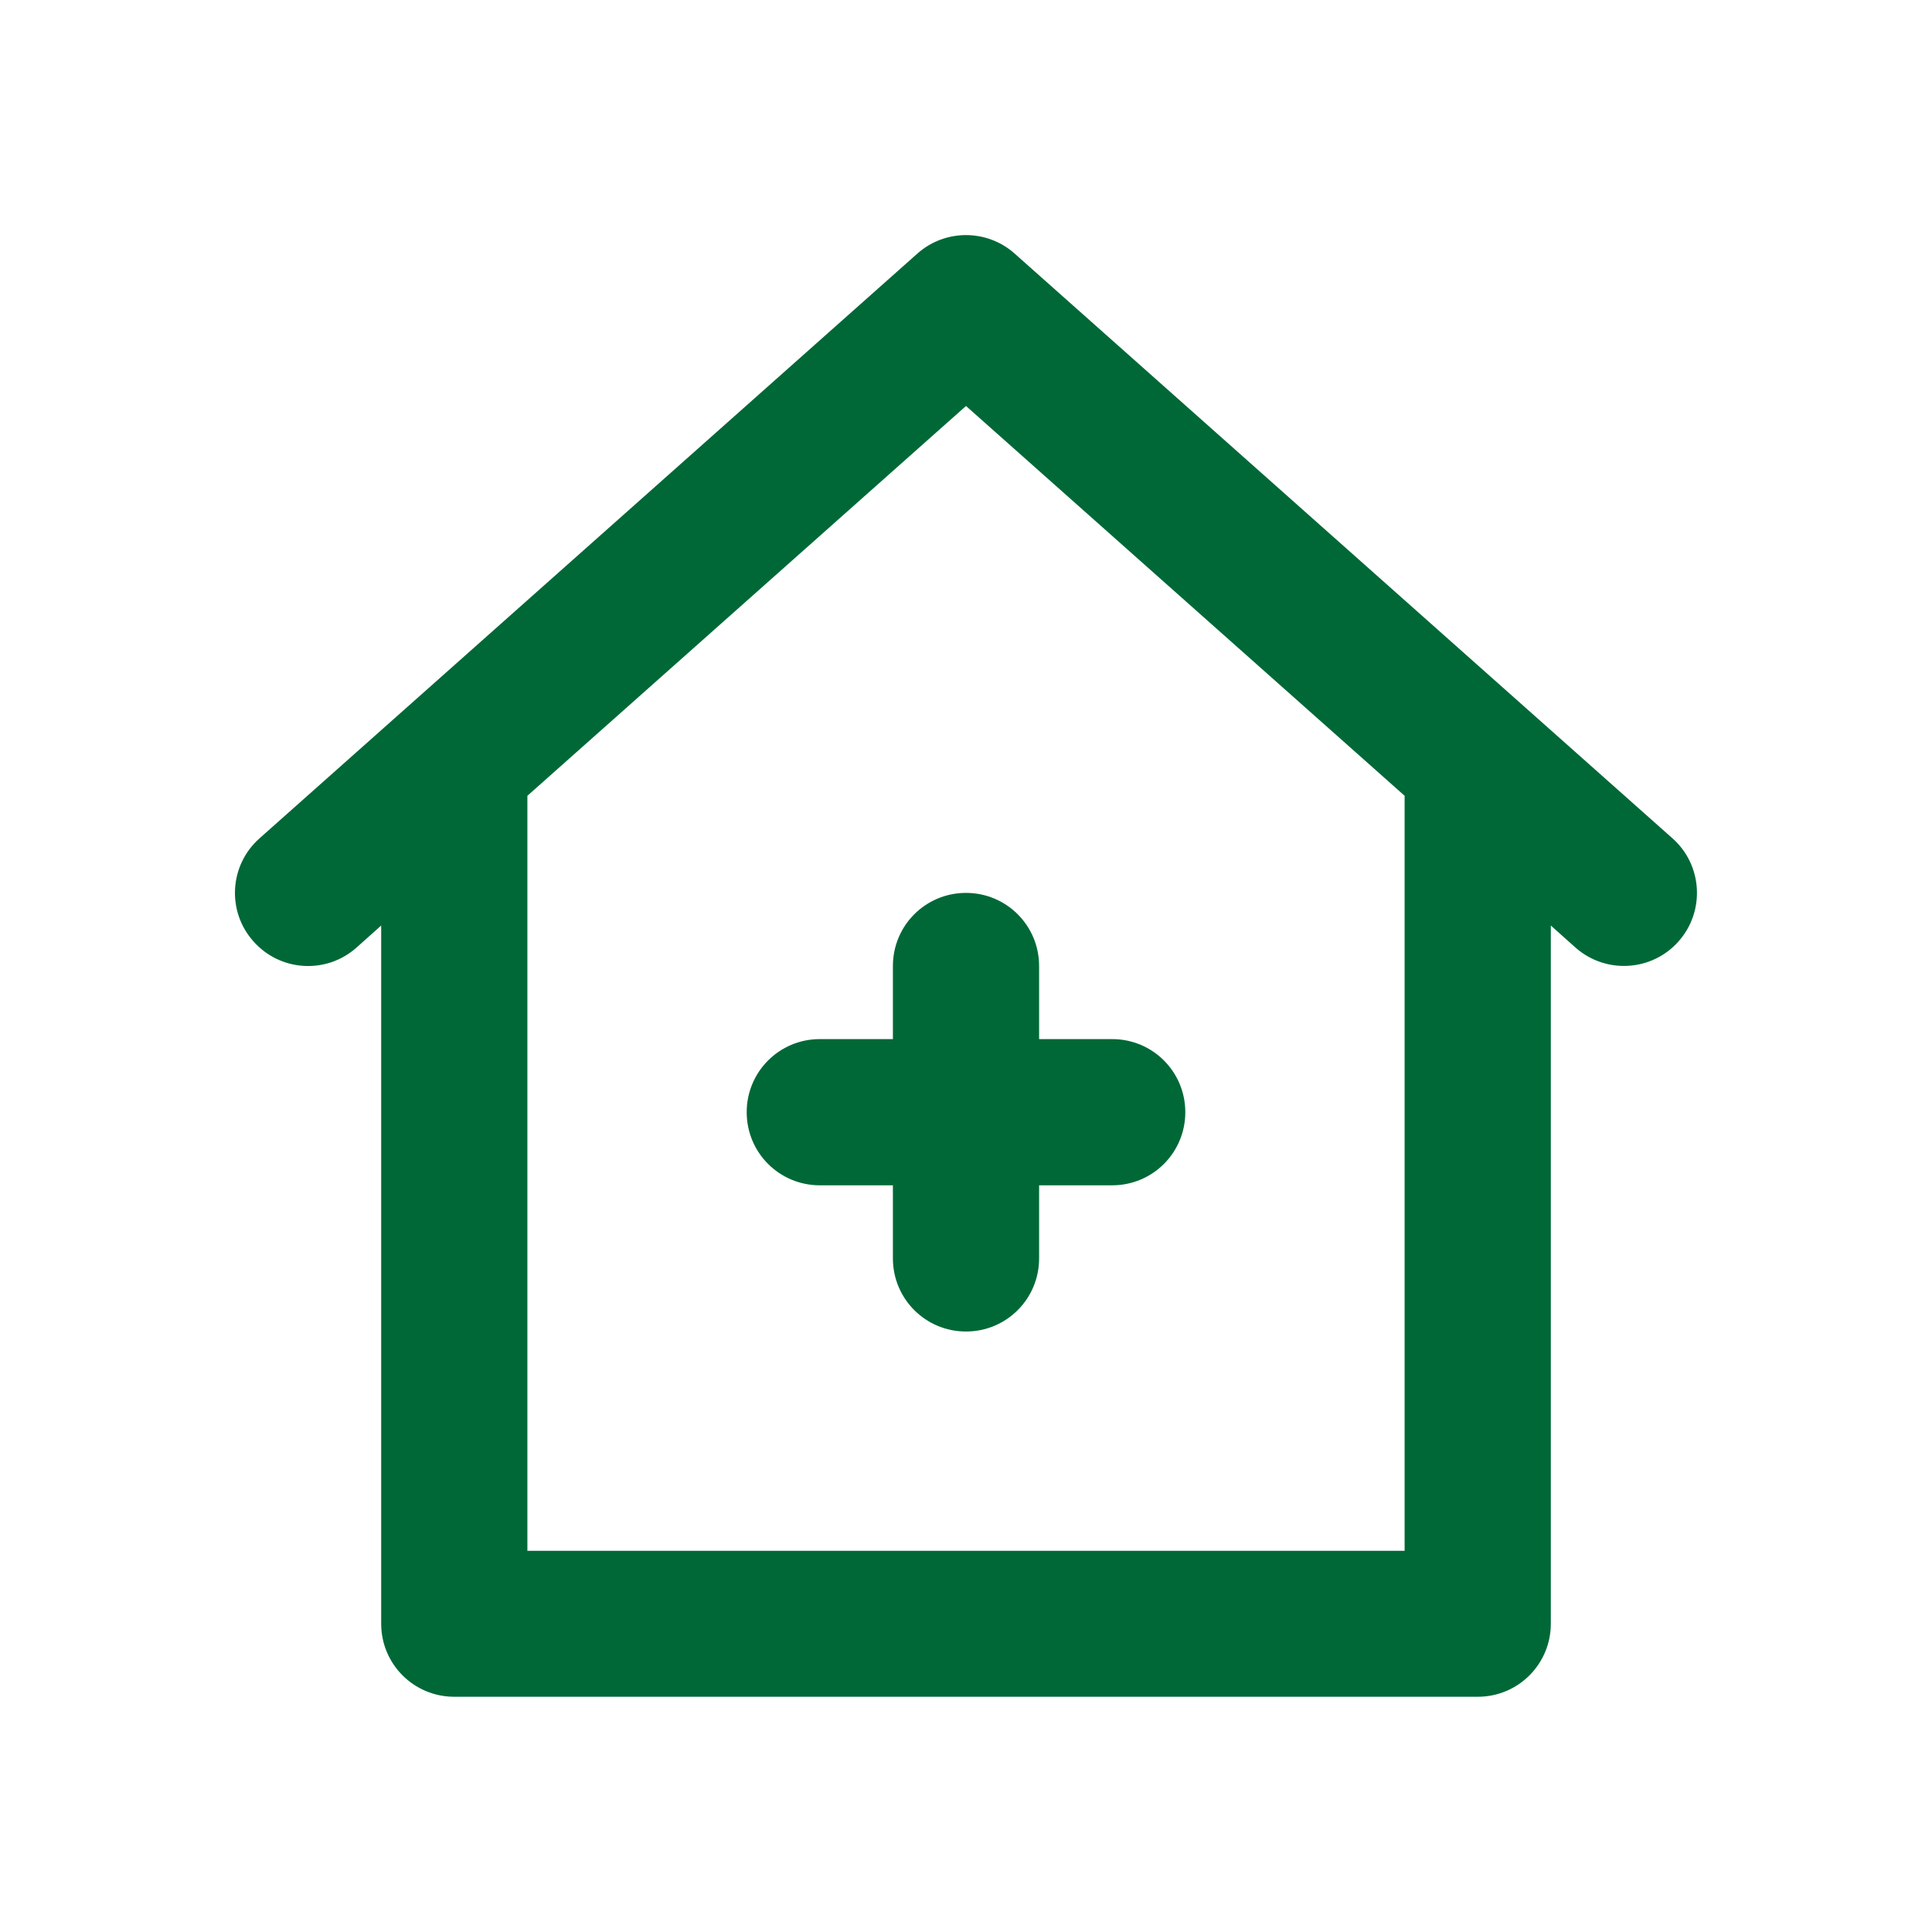 <?xml version="1.0" encoding="UTF-8"?><svg id="Camada_1" xmlns="http://www.w3.org/2000/svg" viewBox="0 0 74 74"><defs><style>.cls-1{fill:#006837;}</style></defs><path class="cls-1" d="M34.2,37v2.8h-2.8c-1.55,0-2.8,1.25-2.8,2.8s1.25,2.8,2.8,2.8h2.8v2.8c0,1.55,1.25,2.8,2.8,2.8s2.8-1.25,2.8-2.8v-2.8h2.8c1.55,0,2.8-1.25,2.8-2.8s-1.25-2.8-2.8-2.8h-2.8v-2.8c0-1.55-1.25-2.8-2.8-2.8s-2.8,1.25-2.8,2.8Zm29.86-4.89L38.86,9.71c-1.06-.94-2.66-.94-3.72,0L9.94,32.11c-1.16,1.03-1.26,2.8-.23,3.95,1.03,1.16,2.8,1.26,3.95,.23l.94-.84v26.74c0,1.55,1.25,2.8,2.8,2.8H56.6c1.55,0,2.8-1.25,2.8-2.8h0v-26.74l.94,.84c1.16,1.03,2.93,.92,3.95-.23,1.03-1.16,.92-2.93-.23-3.95h0Zm-10.26,27.29H20.2V30.48l16.8-14.93,16.8,14.93v28.92Z"/></svg>